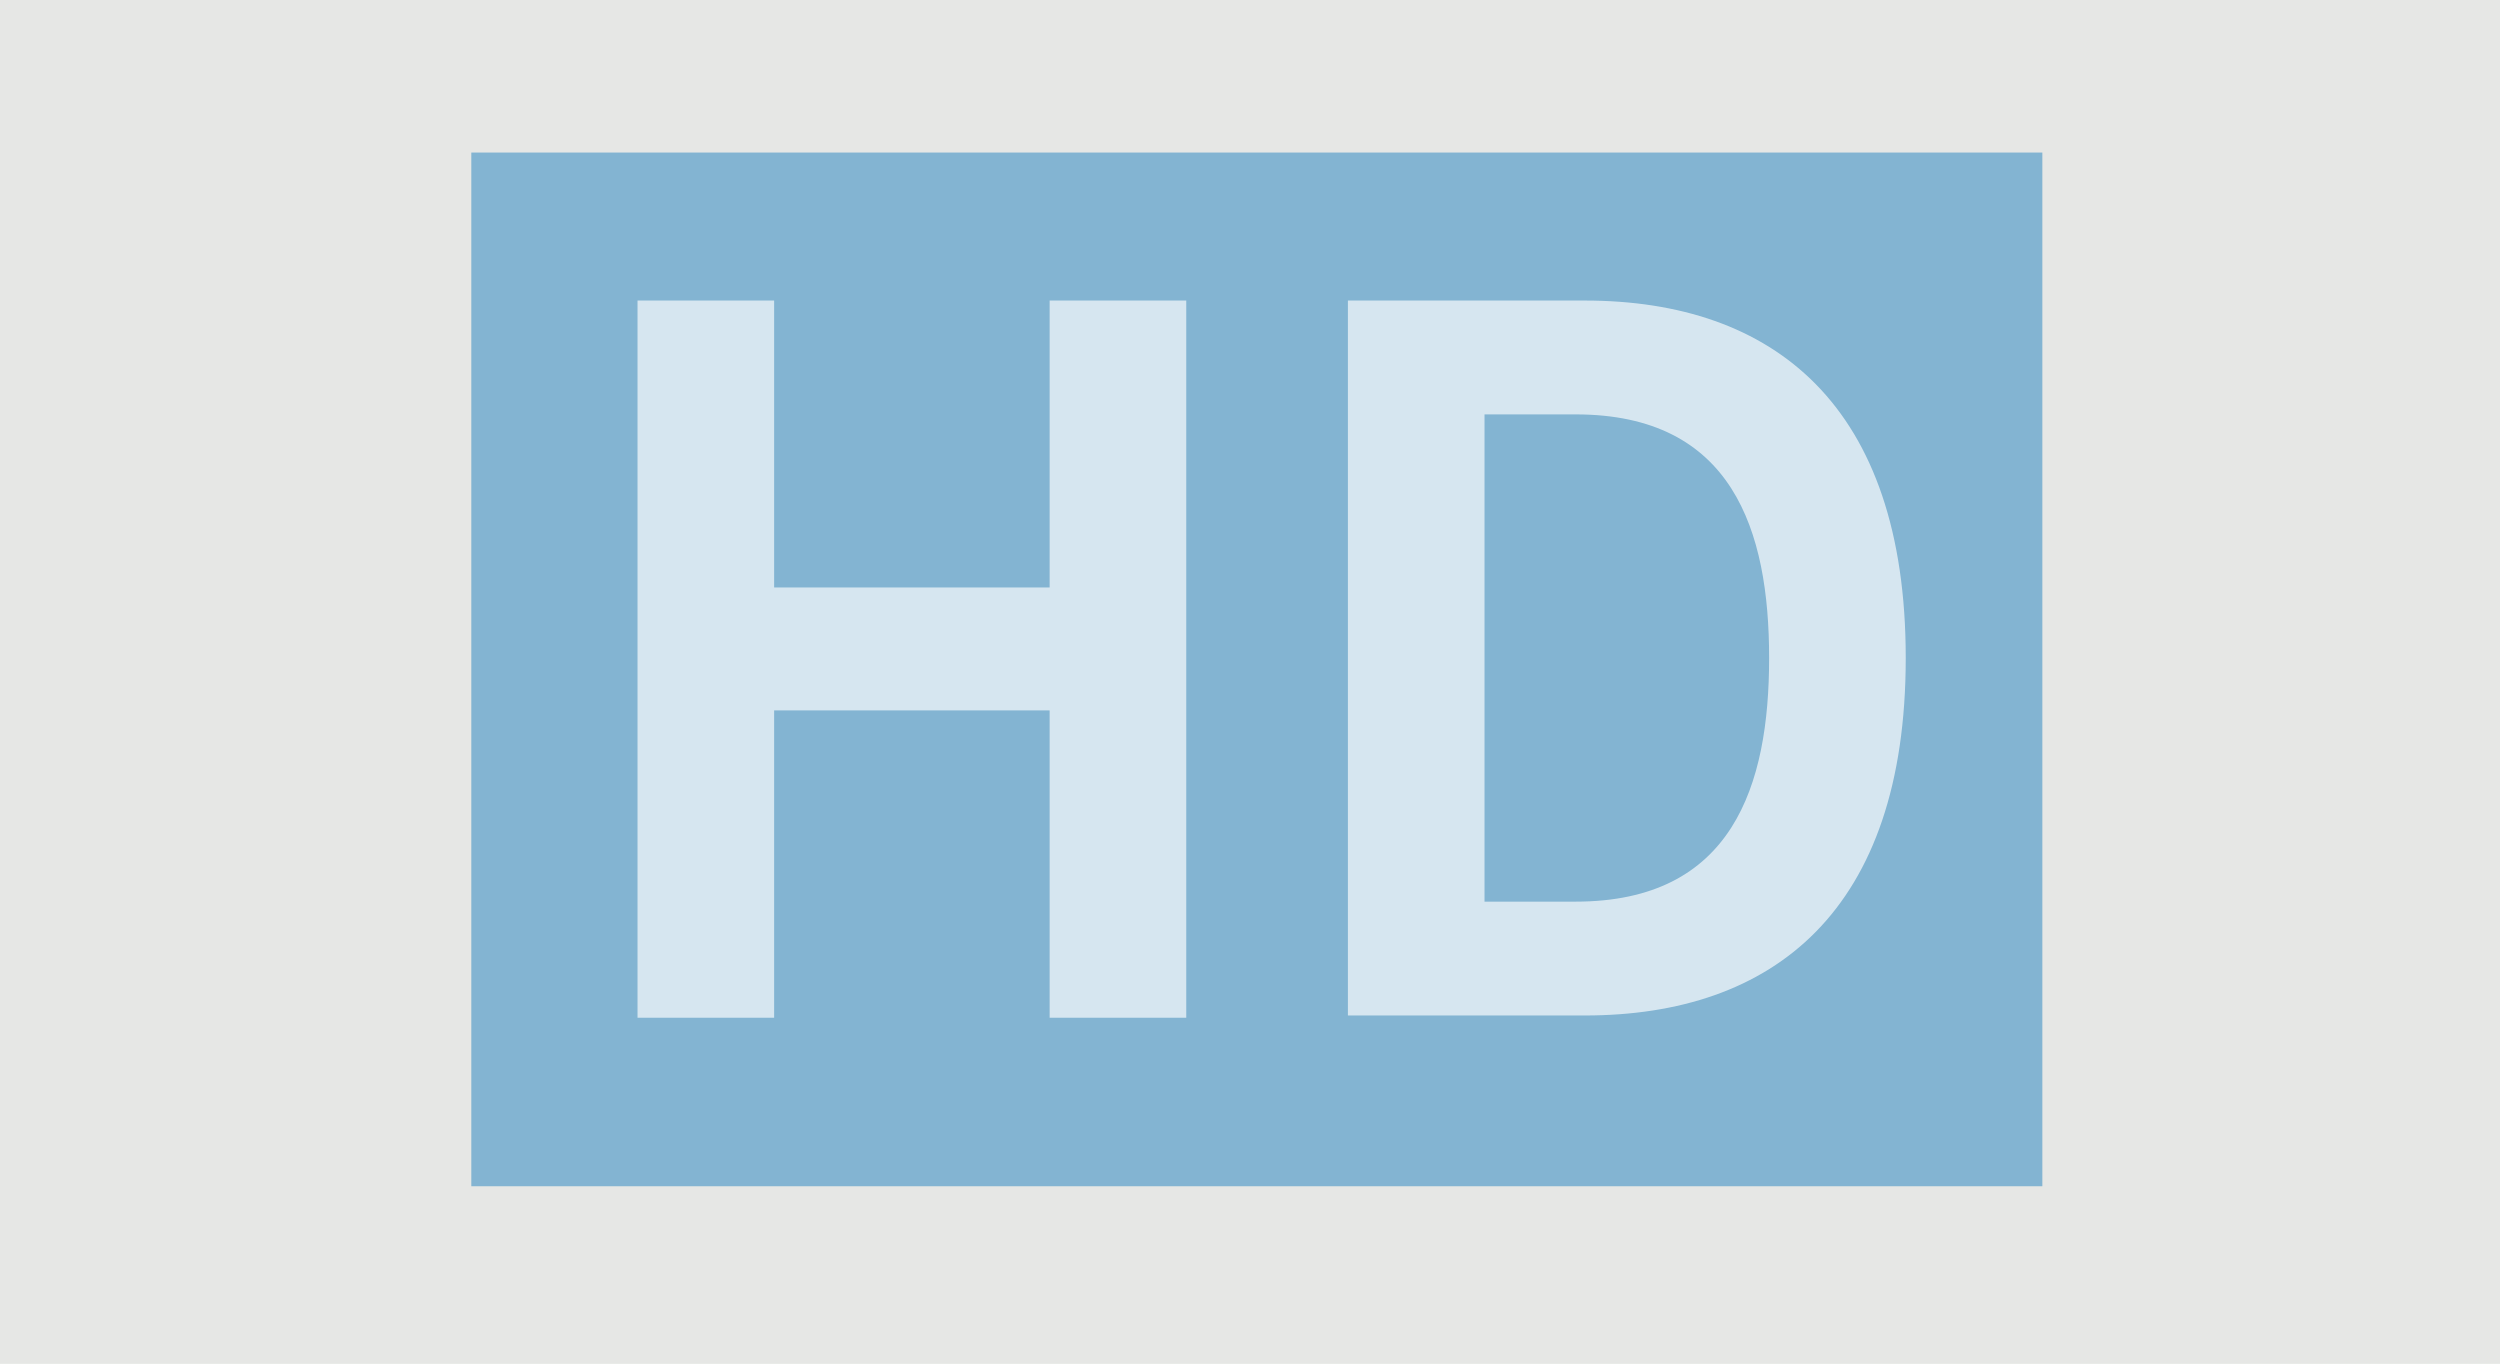<?xml version="1.0" encoding="utf-8"?>
<!-- Generator: Adobe Illustrator 19.1.0, SVG Export Plug-In . SVG Version: 6.00 Build 0)  -->
<svg version="1.1" id="Layer_1" xmlns="http://www.w3.org/2000/svg" xmlns:xlink="http://www.w3.org/1999/xlink" x="0px" y="0px"
	 viewBox="0 0 109.8 59.9" style="enable-background:new 0 0 109.8 59.9;" xml:space="preserve">
<style type="text/css">
	.st0{fill:#E6E7E5;}
	.st1{opacity:0.47;fill:#147CBD;}
	.st2{opacity:0.67;}
	.st3{fill:#FFFFFF;}
</style>
<rect y="-1" class="st0" width="109.8" height="61.8"/>
<g>
	<rect x="20.7" y="6.7" class="st1" width="69" height="45.4"/>
	<g class="st2">
		<g>
			<path class="st3" d="M28,44.7V13.2h6v12.6h12.1V13.2h6v31.5h-6V31.2H34v13.5H28z"/>
			<path class="st3" d="M59.2,13.2h10.4c8.3,0,14.1,4.6,14.1,15.7c0,11.1-5.8,15.7-14.1,15.7H59.2V13.2z M65.2,39.6h4
				c6.9,0,8.5-5.1,8.5-10.7s-1.6-10.7-8.5-10.7h-4V39.6z"/>
		</g>
	</g>
</g>
</svg>
